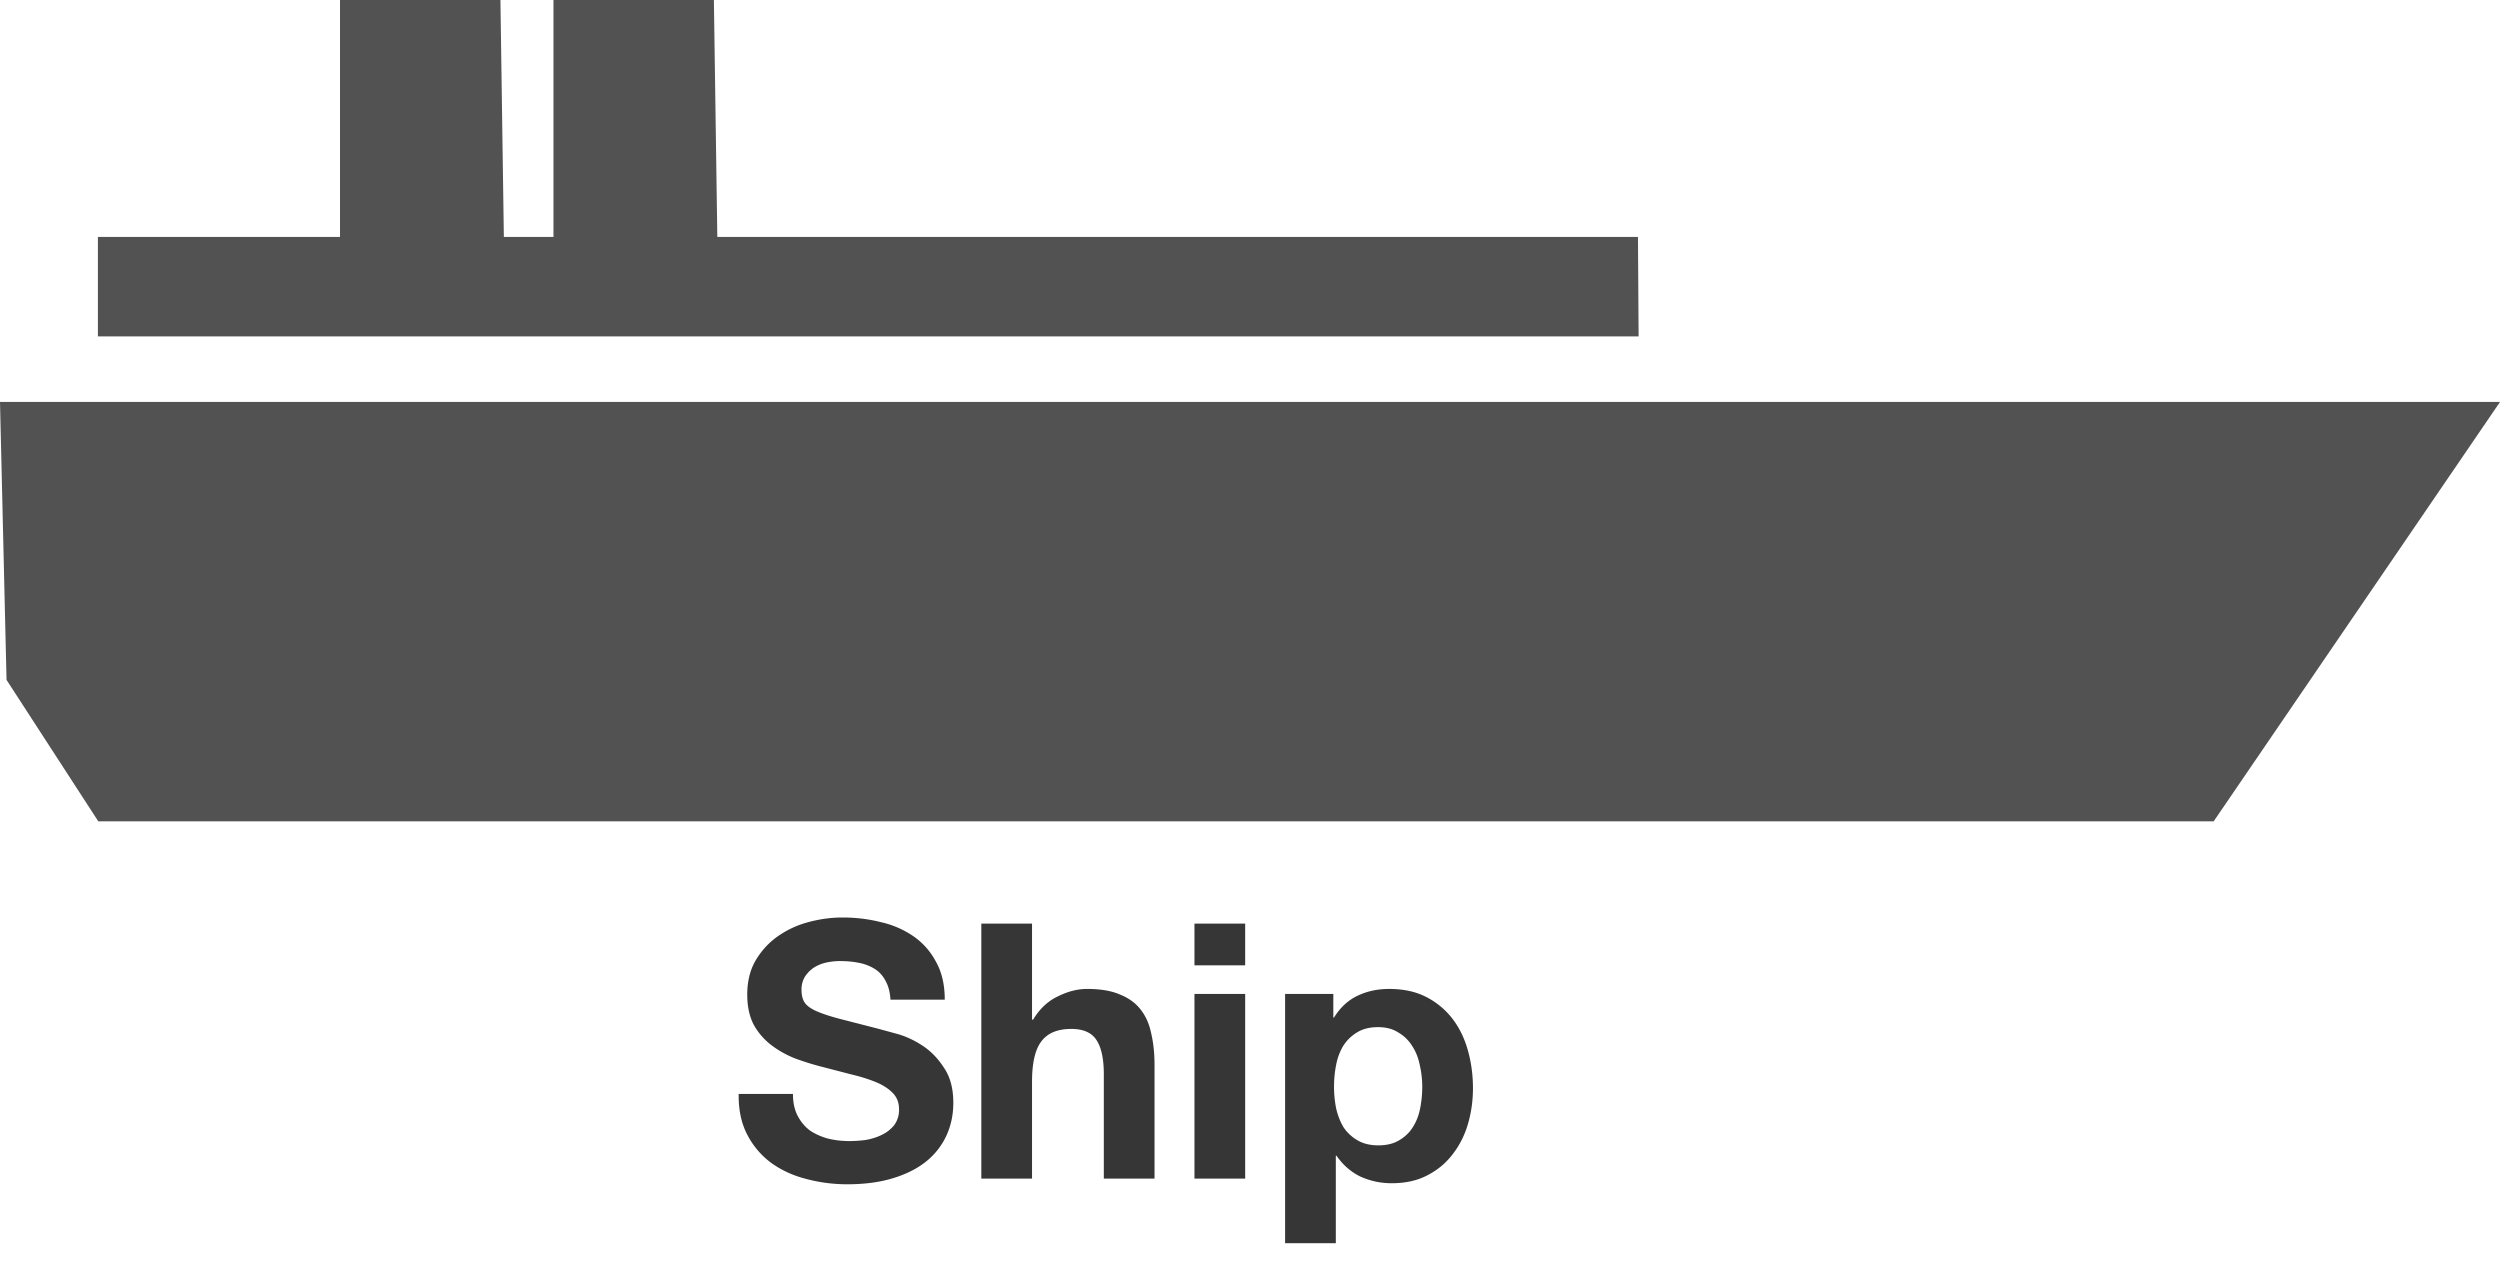 <?xml version="1.0" encoding="UTF-8"?> <svg xmlns="http://www.w3.org/2000/svg" xmlns:v="https://vecta.io/nano" width="70" height="36" fill="none"><g fill-rule="evenodd" fill="#525252"><path d="M14.012 0l.096 6.635h31.755l.018 2.784H2.741V6.635H9.52V0h4.492zM70 11.255H0l.183 7.782 2.569 3.96h59.231L70 11.255z"></path><path d="M20.101 7.747L19.989 0h-4.492v7.747"></path></g><path d="M22.203 30.63h-1.52c-.007.44.073.82.24 1.14a2.27 2.27 0 0 0 .67.79c.287.207.613.357.98.45.373.1.757.15 1.15.15.487 0 .913-.057 1.28-.17.373-.113.683-.27.93-.47a2 2 0 0 0 .57-.73c.127-.28.19-.583.19-.91 0-.4-.087-.727-.26-.98-.167-.26-.367-.467-.6-.62s-.47-.263-.71-.33l-.55-.15-1.09-.28c-.273-.073-.49-.147-.65-.22-.153-.073-.257-.153-.31-.24s-.08-.2-.08-.34a.67.67 0 0 1 .1-.38.89.89 0 0 1 .25-.25 1.07 1.07 0 0 1 .35-.14c.127-.027.253-.04.38-.04.193 0 .37.017.53.05a1.29 1.29 0 0 1 .44.17c.127.08.227.19.3.33.08.14.127.317.14.53h1.52c0-.413-.08-.763-.24-1.05-.153-.293-.363-.533-.63-.72a2.61 2.61 0 0 0-.92-.4c-.34-.087-.697-.13-1.07-.13-.32 0-.64.043-.96.13a2.68 2.68 0 0 0-.86.4c-.253.18-.46.407-.62.68-.153.267-.23.583-.23.95 0 .327.06.607.18.84a1.84 1.84 0 0 0 .49.57 2.8 2.8 0 0 0 .68.38c.253.093.513.173.78.24l.77.2c.253.06.48.13.68.21s.36.18.48.3c.127.12.19.277.19.47a.71.71 0 0 1-.14.45 1.01 1.01 0 0 1-.35.27c-.14.067-.29.113-.45.14a3.64 3.64 0 0 1-.45.03c-.207 0-.407-.023-.6-.07-.193-.053-.363-.13-.51-.23-.14-.107-.253-.243-.34-.41s-.13-.37-.13-.61zm5.274-4.77V33h1.42v-2.71c0-.527.087-.903.26-1.13.173-.233.453-.35.84-.35.34 0 .577.107.71.32.133.207.2.523.2.95V33h1.42v-3.18c0-.32-.03-.61-.09-.87-.053-.267-.15-.49-.29-.67-.14-.187-.333-.33-.58-.43-.24-.107-.55-.16-.93-.16-.267 0-.54.07-.82.21-.28.133-.51.35-.69.65h-.03v-2.69h-1.42zm7.388 1.17v-1.17h-1.42v1.17h1.42zm-1.42.8V33h1.42v-5.17h-1.42zm5.148 4.24c-.227 0-.42-.047-.58-.14a1.19 1.19 0 0 1-.39-.36c-.093-.153-.163-.33-.21-.53-.04-.2-.06-.403-.06-.61 0-.213.02-.42.06-.62a1.62 1.62 0 0 1 .2-.53c.1-.153.227-.277.38-.37.16-.1.357-.15.59-.15.227 0 .417.05.57.15a1.12 1.12 0 0 1 .39.38c.1.153.17.33.21.53a2.68 2.68 0 0 1 .07.61c0 .207-.02.41-.06.61s-.11.377-.21.53c-.093.147-.22.267-.38.36-.153.093-.347.14-.58.14zm-2.61-4.24v6.98h1.42v-2.45h.02c.173.253.393.447.66.58a2.09 2.09 0 0 0 .89.19c.38 0 .71-.073.99-.22.287-.147.523-.343.71-.59.193-.247.337-.53.43-.85s.14-.653.14-1c0-.367-.047-.717-.14-1.05-.093-.34-.237-.637-.43-.89a2.17 2.17 0 0 0-.73-.61c-.293-.153-.643-.23-1.05-.23-.32 0-.613.063-.88.19s-.487.33-.66.61h-.02v-.66h-1.35z" fill="#363636"></path></svg> 
